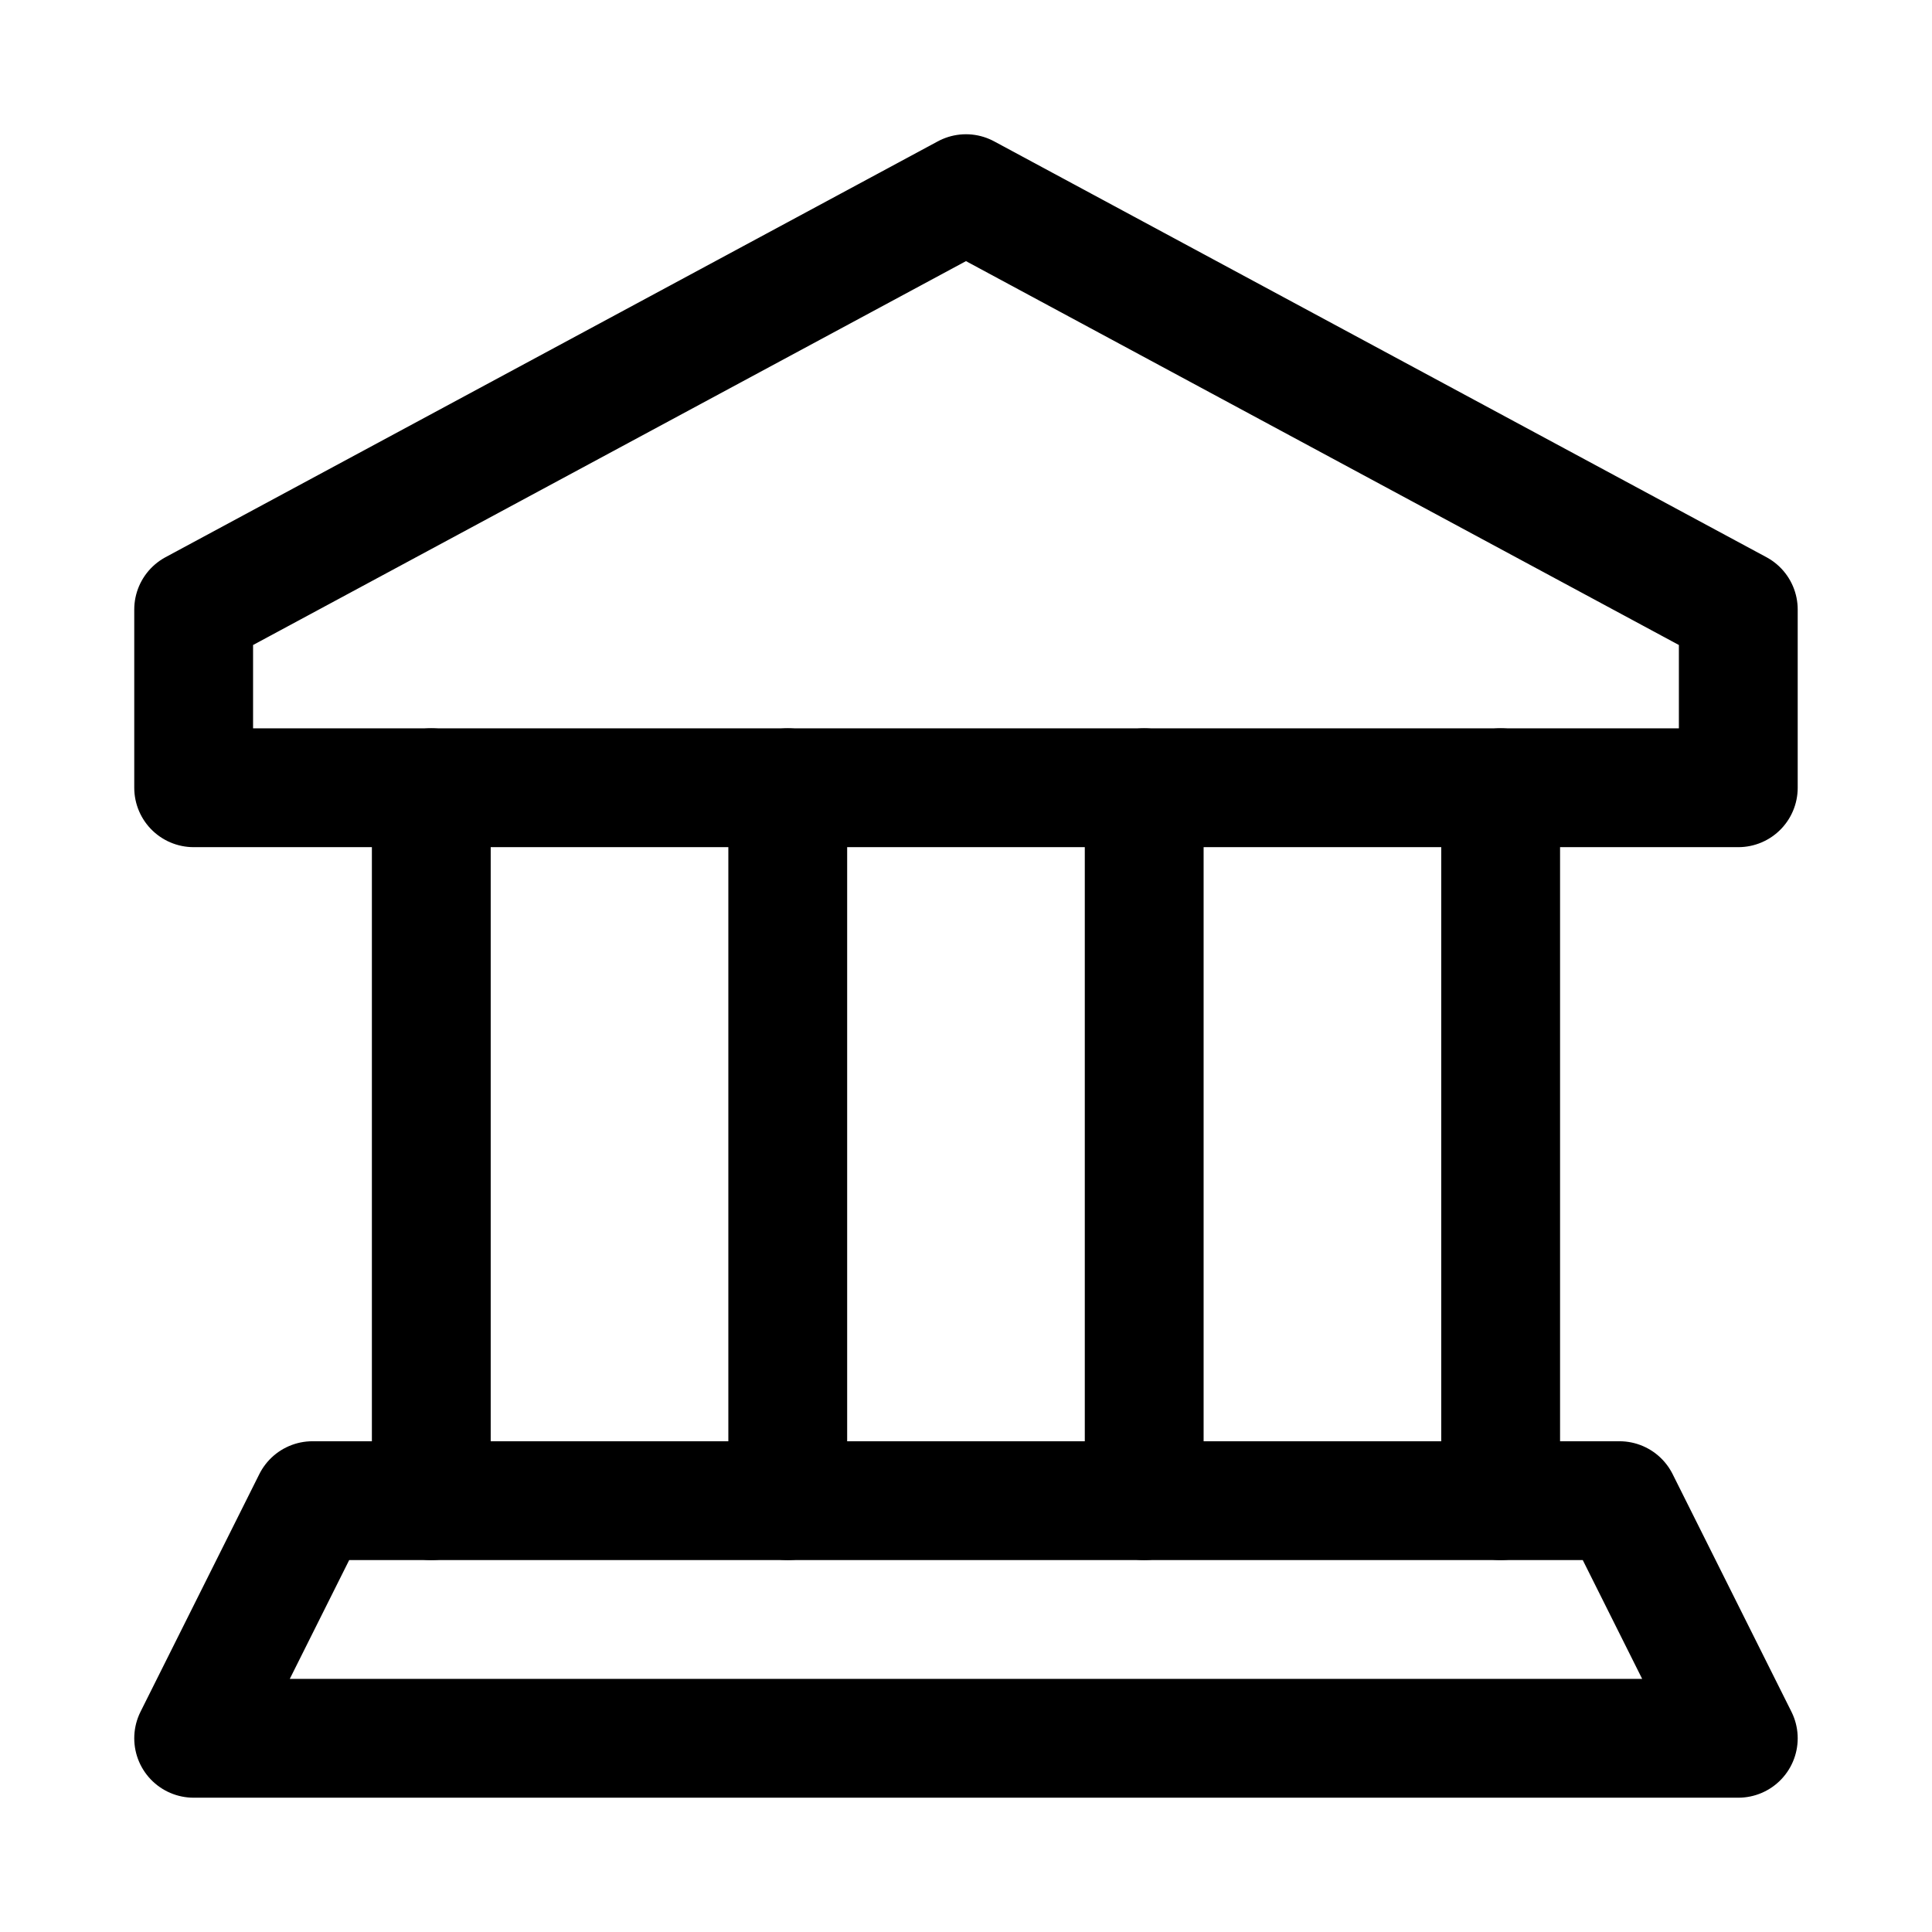 <?xml version="1.0" encoding="UTF-8"?>
<!-- Uploaded to: ICON Repo, www.svgrepo.com, Generator: ICON Repo Mixer Tools -->
<svg width="800px" height="800px" version="1.1" viewBox="144 144 512 512" xmlns="http://www.w3.org/2000/svg">
 <g fill="none" stroke="#000000" stroke-linecap="round" stroke-linejoin="round" stroke-miterlimit="10">
  <path transform="matrix(31.488 0 0 31.488 148.09 148.09)" d="m8 1.5-6.5 3.5v1.5h13v-1.5z"/>
  <path transform="matrix(31.488 0 0 31.488 148.09 148.09)" d="m14.5 14.5h-13l1-2h11z"/>
  <path transform="matrix(31.488 0 0 31.488 148.09 148.09)" d="m3.5 6.5v6"/>
  <path transform="matrix(31.488 0 0 31.488 148.09 148.09)" d="m6.5 6.5v6"/>
  <path transform="matrix(31.488 0 0 31.488 148.09 148.09)" d="m9.5 6.5v6"/>
  <path transform="matrix(31.488 0 0 31.488 148.09 148.09)" d="m12.5 6.5v6"/>
 </g>
</svg>